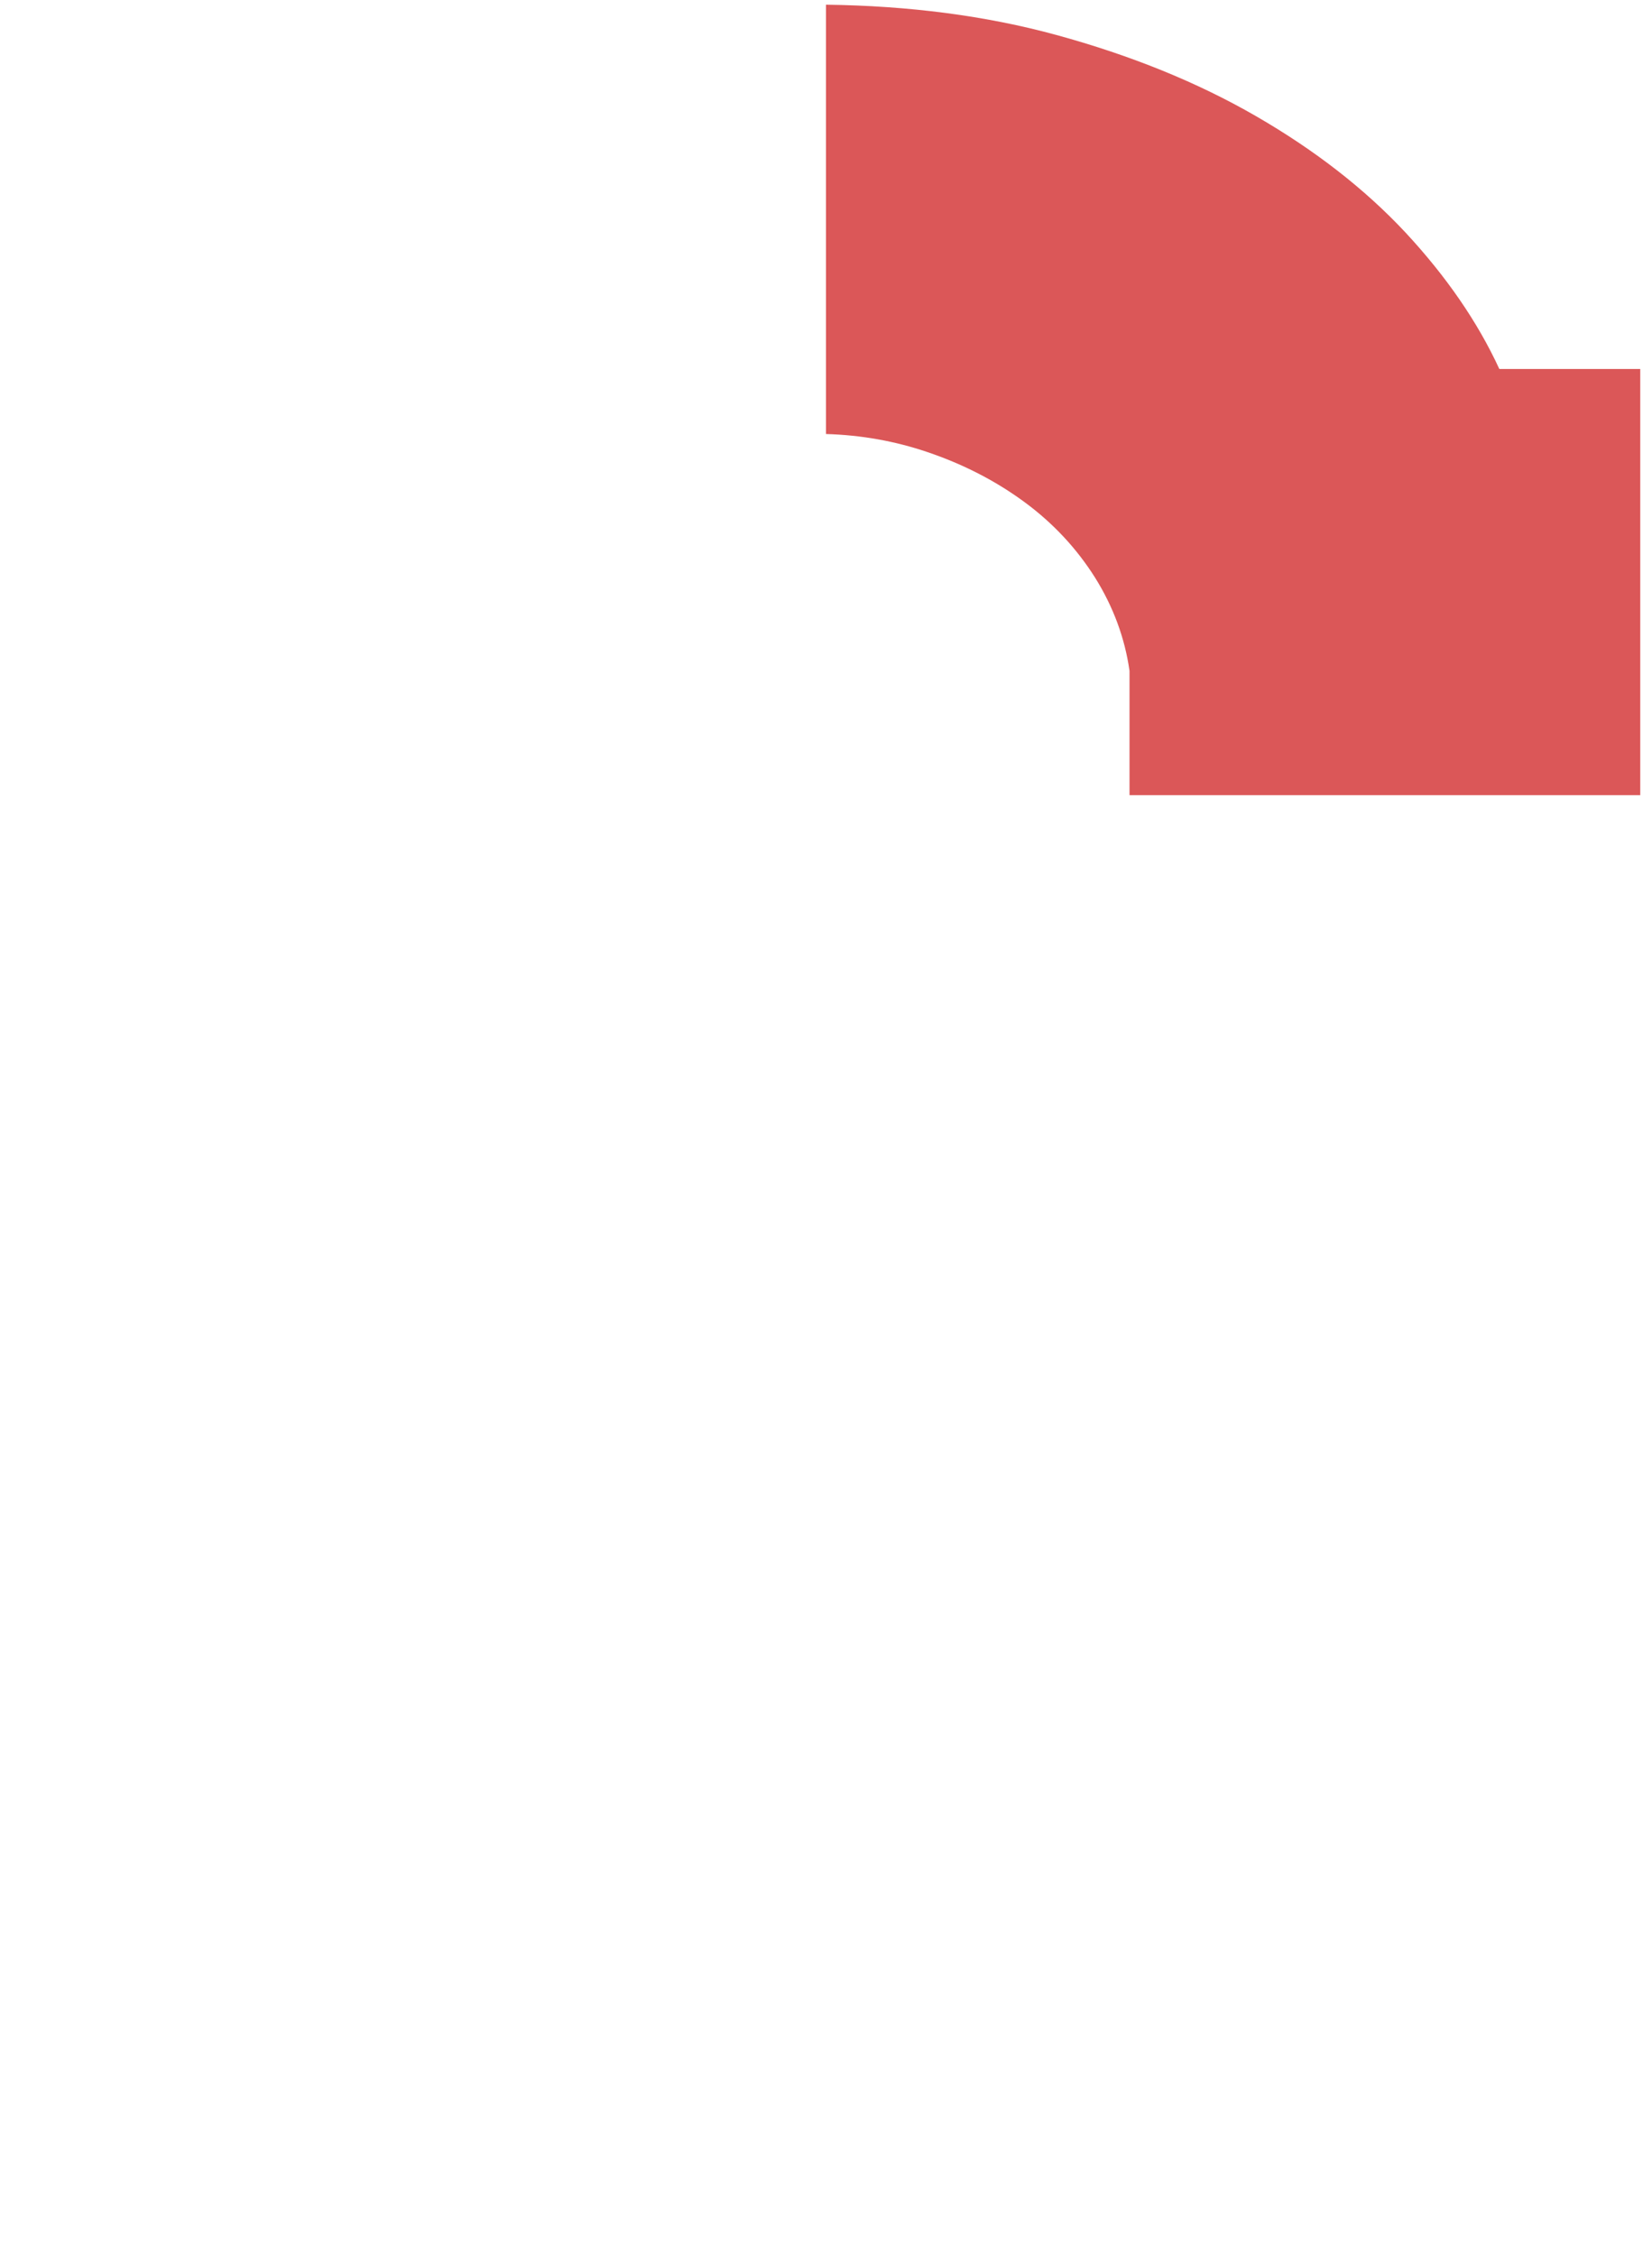 <?xml version="1.0" encoding="UTF-8"?>
<svg id="Layer_1" data-name="Layer 1" xmlns="http://www.w3.org/2000/svg" version="1.1" viewBox="0 0 633 864">
  <defs>
    <style>
      .cls-1 {
        fill: #db5758;
        stroke-width: 0px;
      }
    </style>
  </defs>
  <path class="cls-1" d="M628.5,304.5v-163.2h-54c-8.3-18-20.3-35.4-35.9-52.2-15.7-16.8-34.8-31.6-57.3-44.6-22.5-13-48-23.3-76.5-31.1-27.1-7.4-56.6-11.2-88.3-11.6v164.4c13.5.4,26.4,2.7,38.8,6.9,13.9,4.7,26.3,11.1,37.3,19.2,11,8.1,20,17.8,27,28.9,7,11.2,11.4,23.1,13.2,35.7v47.6h195.6Z"/>
</svg>